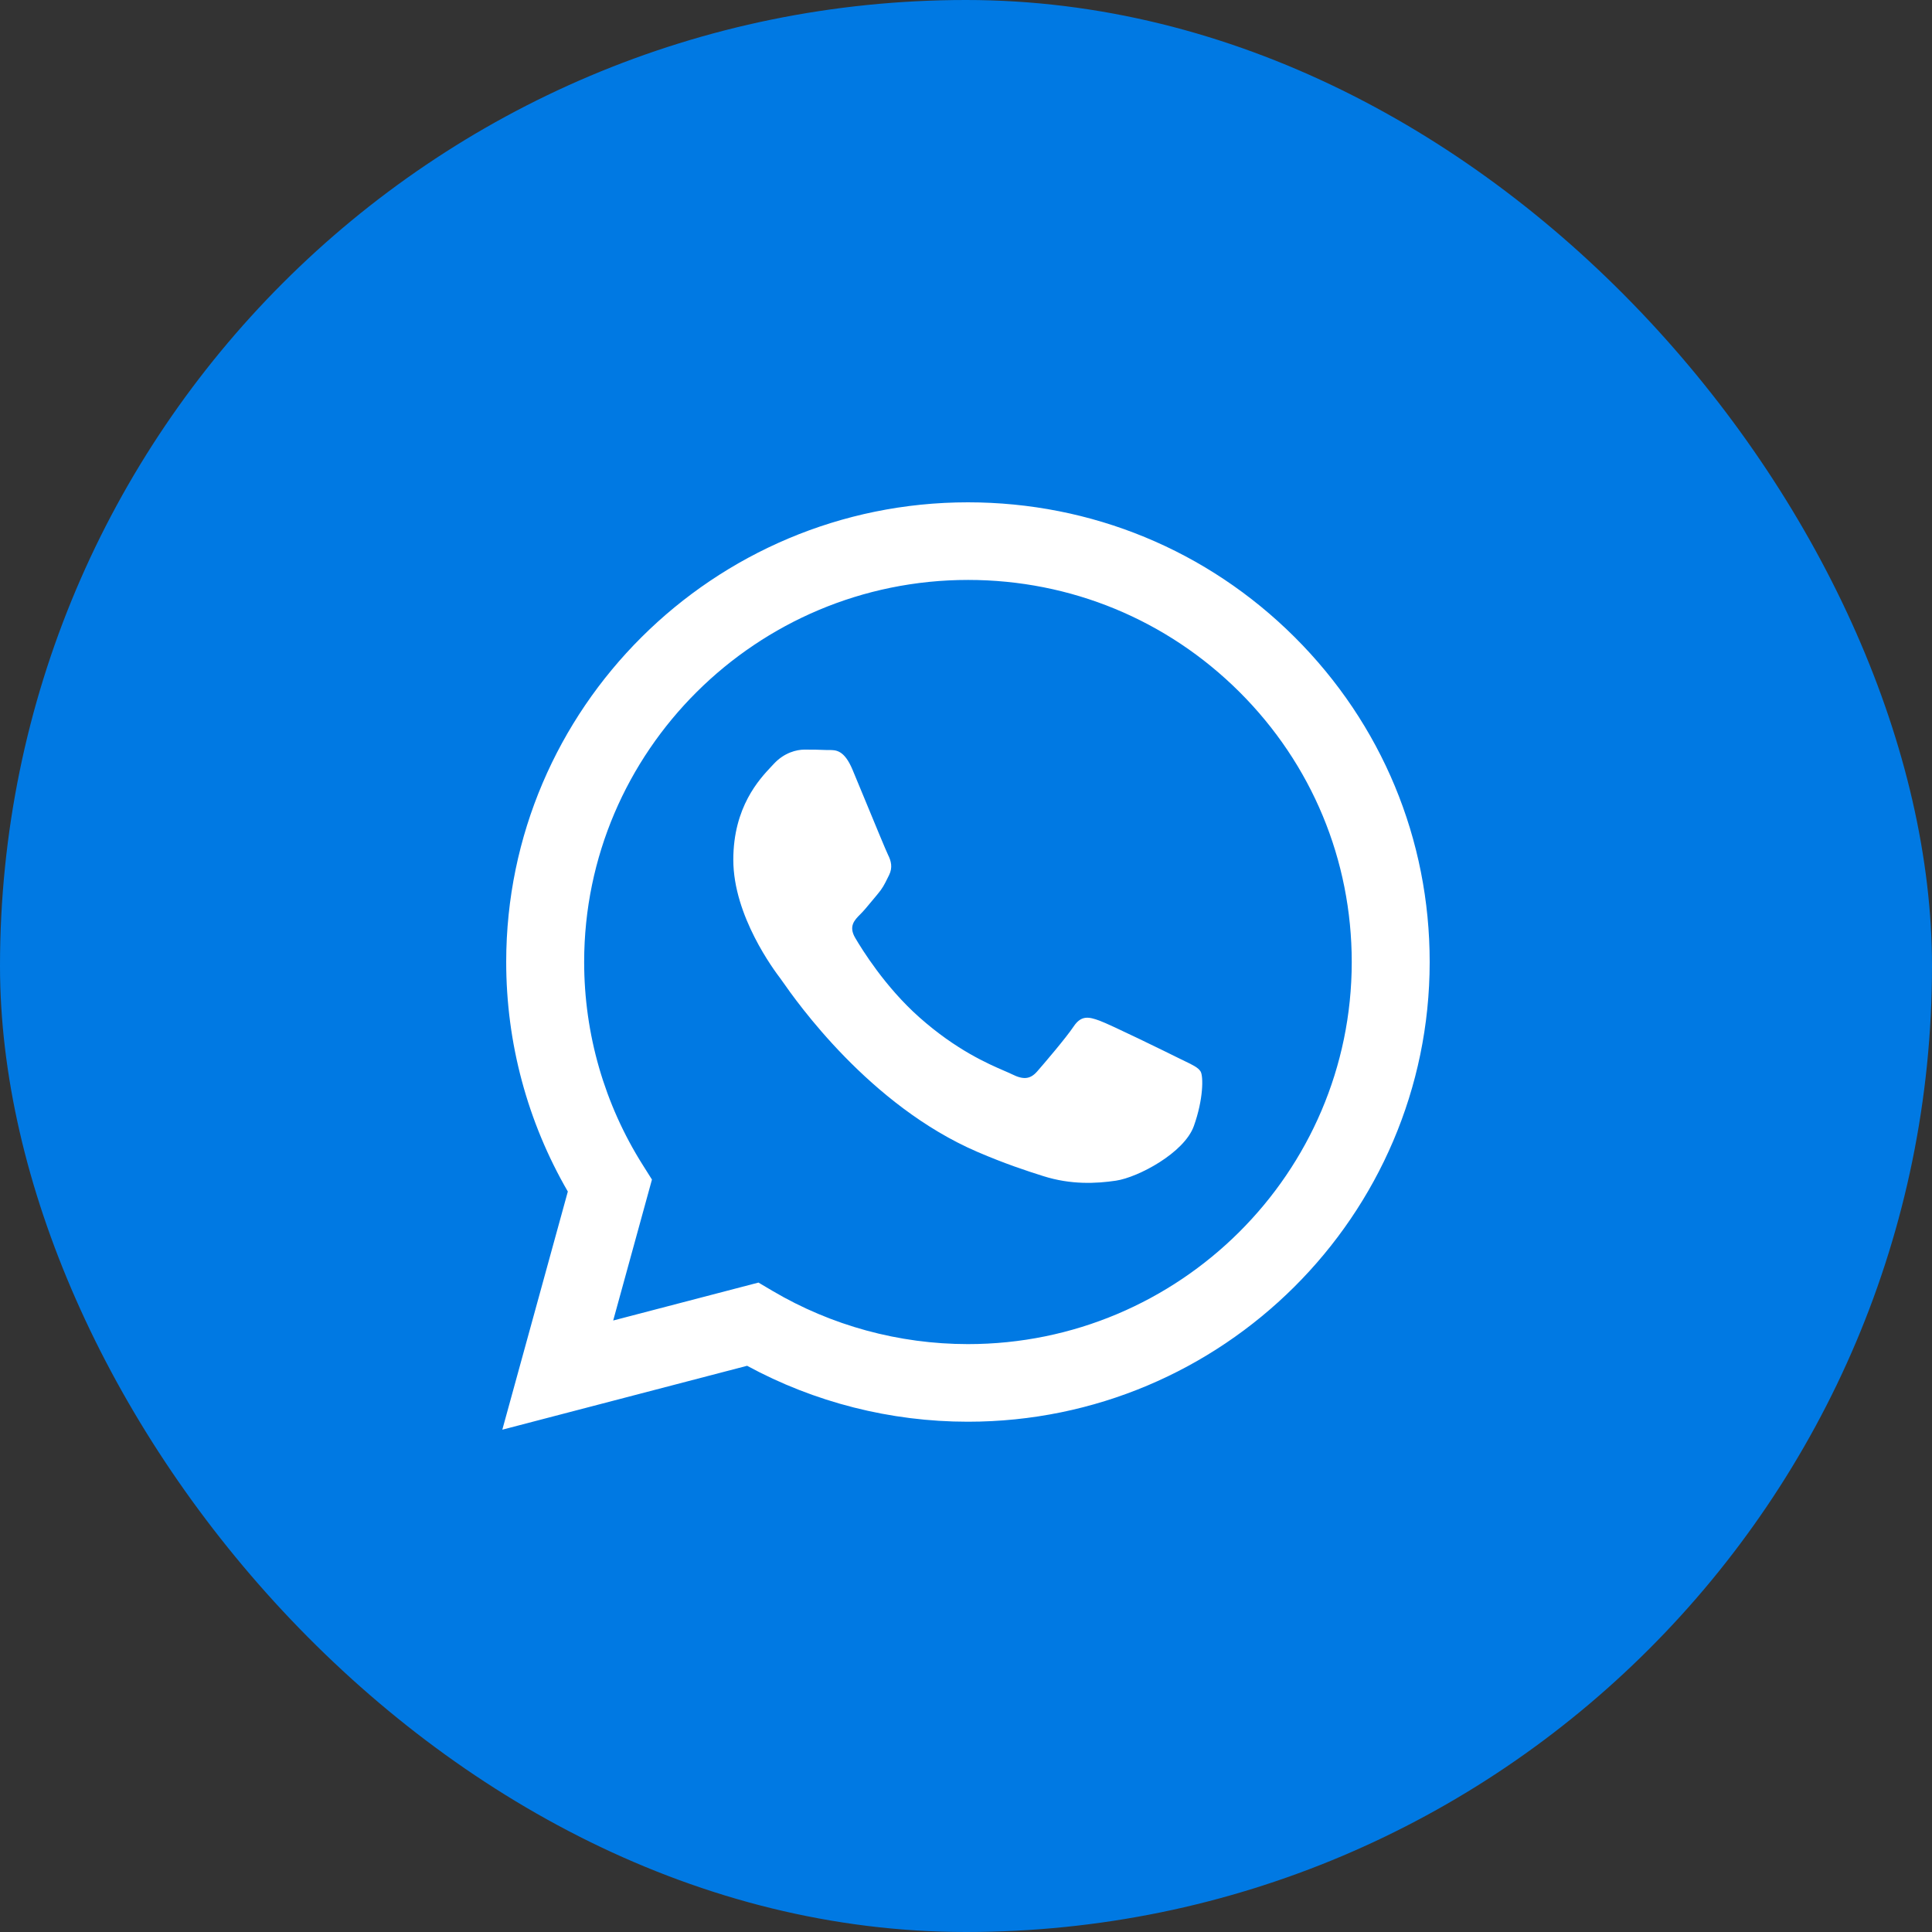 <?xml version="1.0" encoding="UTF-8"?> <svg xmlns="http://www.w3.org/2000/svg" width="100" height="100" viewBox="0 0 100 100" fill="none"><rect x="0" y="0" width="100" height="100" fill="#333333" stroke="none"/><rect width="100" height="100" rx="50" fill="#0079E3"></rect><path fill-rule="evenodd" clip-rule="evenodd" d="M50.101 26C56.494 26.002 62.495 28.479 67.008 32.975C71.521 37.472 74.004 43.447 74 49.803C73.994 62.917 63.272 73.588 50.1 73.588H50.09C46.091 73.587 42.16 72.588 38.67 70.693L26 74L29.391 61.674C27.3 58.068 26.199 53.976 26.201 49.784C26.206 36.669 36.928 26 50.101 26ZM50.094 69.571H50.102C61.05 69.571 69.962 60.702 69.966 49.8C69.967 44.518 67.903 39.551 64.153 35.814C60.402 32.078 55.415 30.018 50.109 30.017C39.152 30.017 30.24 38.884 30.236 49.785C30.235 53.52 31.285 57.158 33.273 60.305L33.745 61.054L31.739 68.349L39.258 66.386L39.983 66.815C43.033 68.616 46.529 69.569 50.094 69.571ZM56.916 52.831C57.464 53.029 60.4 54.466 60.997 54.764C61.112 54.822 61.221 54.874 61.321 54.922C61.739 55.123 62.021 55.259 62.142 55.459C62.291 55.707 62.291 56.897 61.793 58.285C61.295 59.674 58.91 60.94 57.763 61.111C56.733 61.264 55.431 61.328 54.001 60.875C53.133 60.602 52.021 60.236 50.596 59.624C44.996 57.217 41.211 51.814 40.499 50.796C40.449 50.725 40.414 50.675 40.395 50.65L40.393 50.647C40.085 50.24 37.956 47.42 37.956 44.502C37.956 41.766 39.306 40.331 39.928 39.67C39.971 39.624 40.011 39.582 40.046 39.544C40.594 38.949 41.241 38.8 41.639 38.8C42.037 38.8 42.435 38.803 42.783 38.821C42.826 38.823 42.871 38.823 42.917 38.822C43.265 38.82 43.699 38.818 44.127 39.841C44.292 40.236 44.534 40.822 44.79 41.441C45.303 42.684 45.869 44.055 45.968 44.254C46.118 44.551 46.217 44.898 46.018 45.295C45.988 45.355 45.96 45.412 45.933 45.466C45.784 45.769 45.673 45.992 45.42 46.286C45.321 46.402 45.219 46.526 45.116 46.651C44.91 46.9 44.704 47.15 44.525 47.327C44.226 47.623 43.915 47.945 44.263 48.54C44.612 49.135 45.81 51.081 47.586 52.657C49.493 54.351 51.152 55.067 51.993 55.43C52.157 55.501 52.291 55.558 52.388 55.607C52.985 55.904 53.333 55.855 53.682 55.459C54.03 55.062 55.175 53.724 55.573 53.128C55.971 52.533 56.369 52.632 56.916 52.831Z" fill="white"></path></svg> 